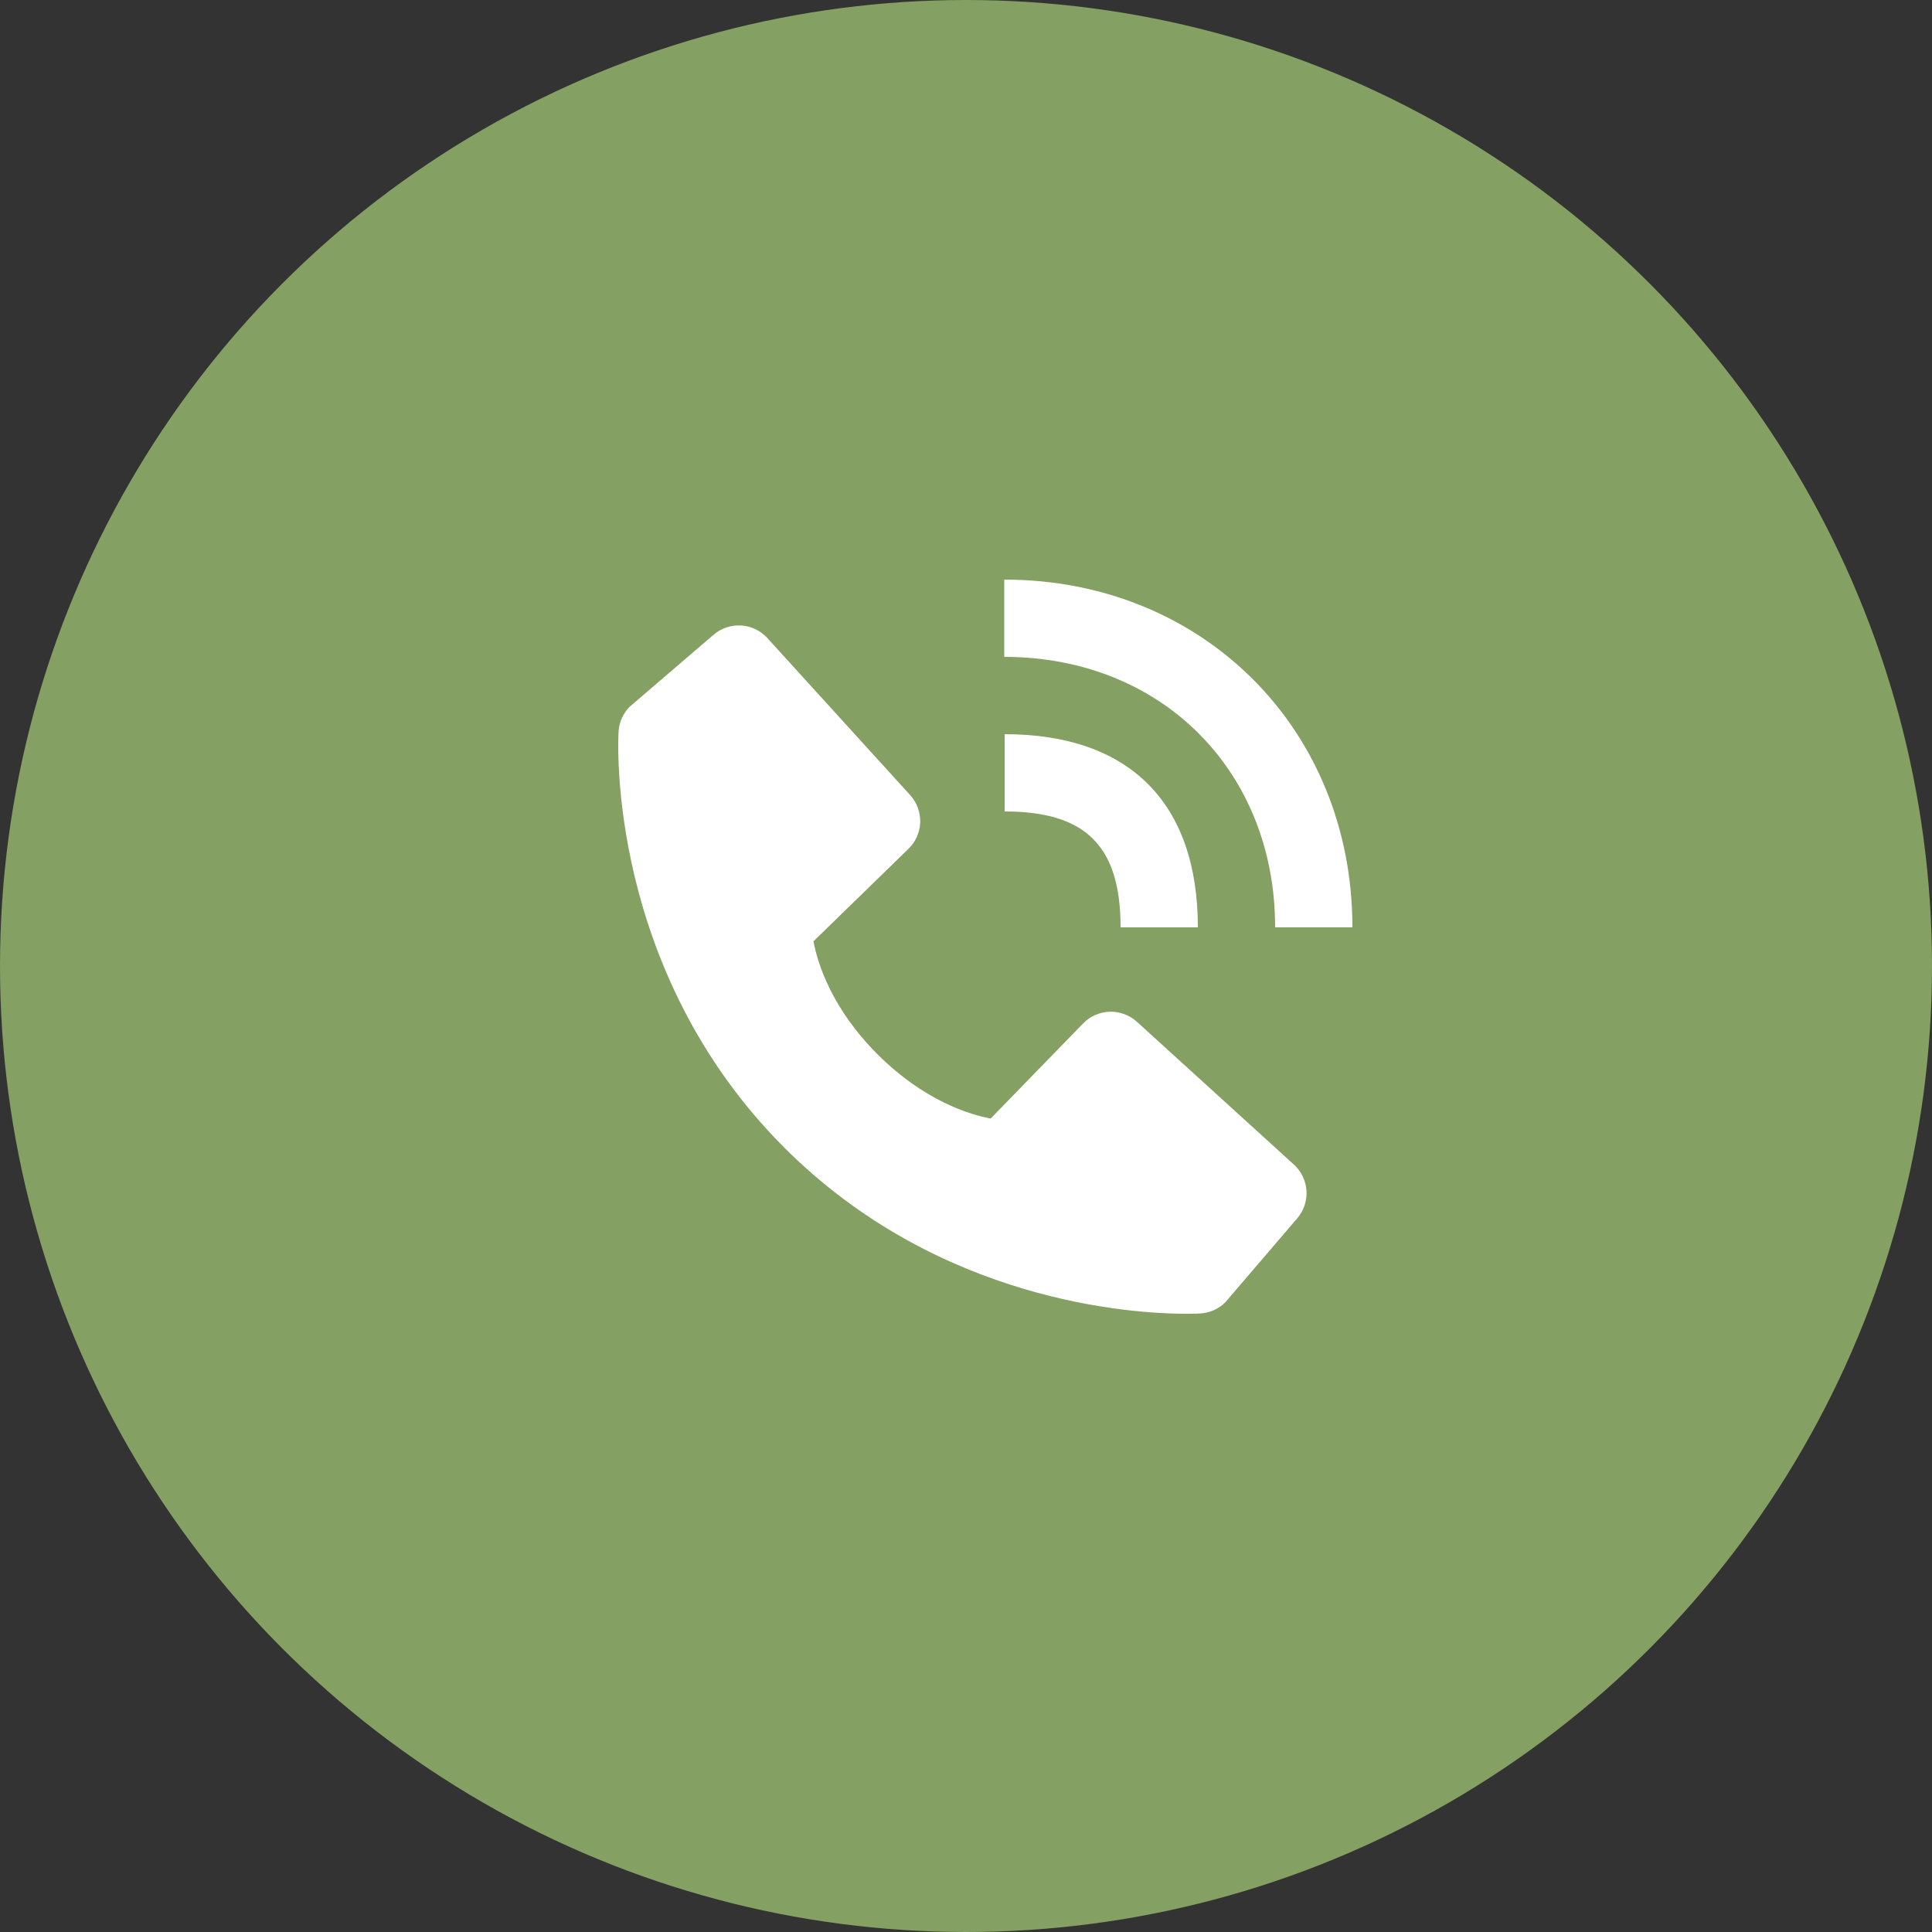 <?xml version="1.0" encoding="UTF-8"?> <svg xmlns="http://www.w3.org/2000/svg" width="100" height="100" viewBox="0 0 100 100" fill="none"><rect x="0" y="0" width="100" height="100" fill="#333333" stroke="none"/> <circle cx="50" cy="50" r="50" fill="#84A063"></circle> <path d="M66.001 47.998H70.001C70.001 37.738 62.255 30 51.98 30V34C60.105 34 66.001 39.886 66.001 47.998Z" fill="white"></path> <path d="M52.001 42.001C56.207 42.001 58.001 43.794 58.001 48.001H62.001C62.001 41.55 58.451 38.001 52.001 38.001V42.001ZM58.845 52.886C58.46 52.537 57.955 52.351 57.436 52.367C56.917 52.383 56.425 52.6 56.063 52.972L51.277 57.895C50.125 57.675 47.809 56.953 45.425 54.575C43.041 52.188 42.319 49.867 42.105 48.722L47.023 43.934C47.395 43.573 47.613 43.08 47.629 42.561C47.645 42.042 47.458 41.537 47.109 41.153L39.719 33.026C39.369 32.641 38.882 32.407 38.363 32.375C37.843 32.343 37.332 32.514 36.937 32.852L32.597 36.575C32.251 36.922 32.044 37.383 32.017 37.873C31.987 38.373 31.415 50.217 40.599 59.404C48.611 67.415 58.647 68.001 61.411 68.001C61.815 68.001 62.063 67.989 62.129 67.984C62.618 67.957 63.079 67.75 63.425 67.403L67.145 63.06C67.484 62.666 67.655 62.154 67.623 61.635C67.591 61.115 67.358 60.629 66.973 60.279L58.845 52.886V52.886Z" fill="white"></path> </svg> 
